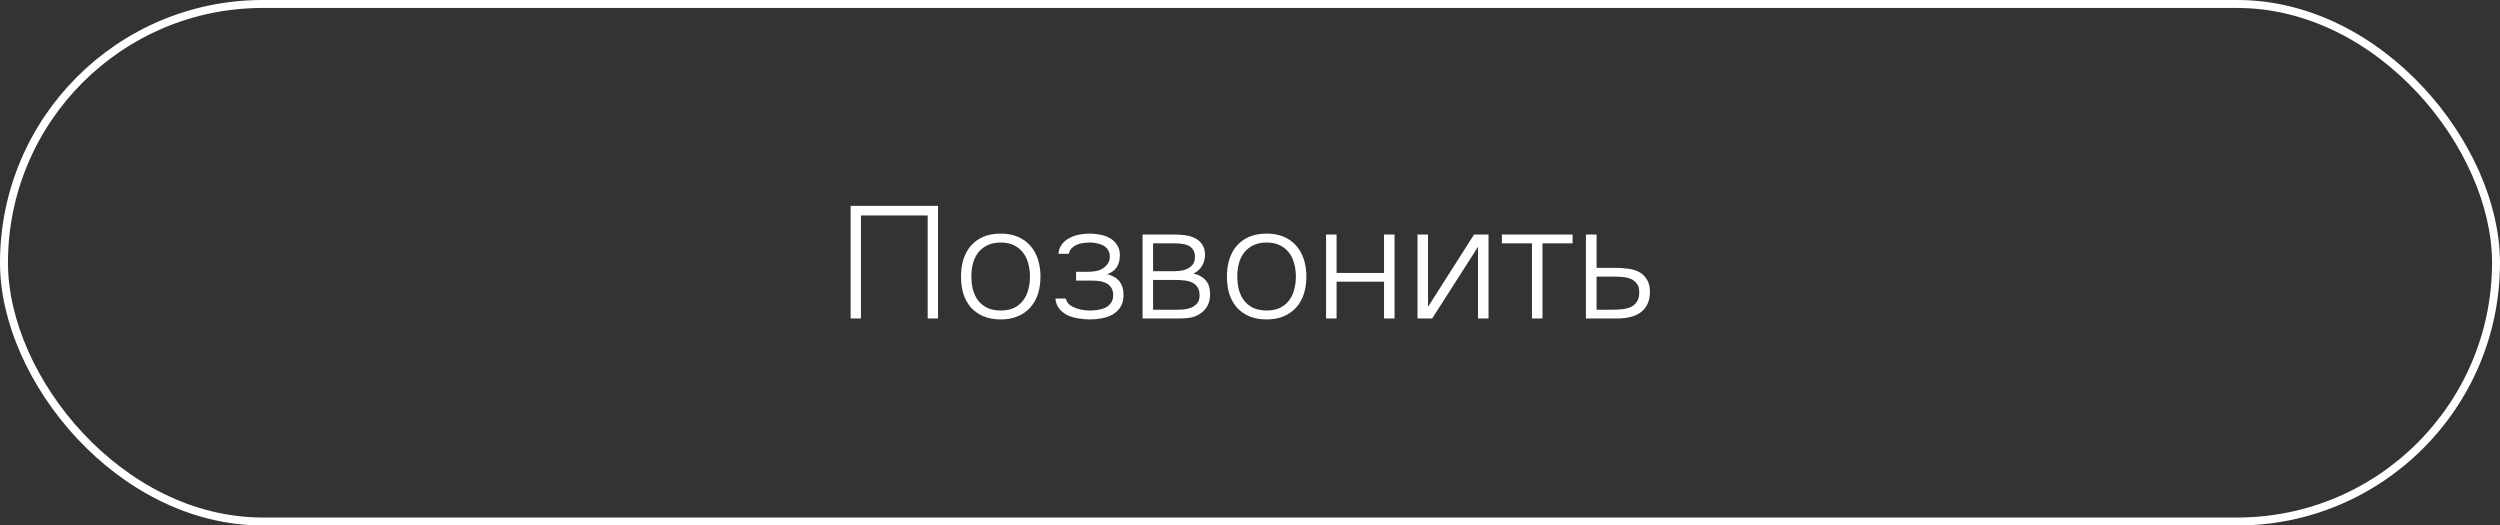 <?xml version="1.0" encoding="UTF-8"?> <svg xmlns="http://www.w3.org/2000/svg" width="314" height="66" viewBox="0 0 314 66" fill="none"><rect x="0" y="0" width="314" height="66" fill="#333333" stroke="none"/> <path d="M117.817 40H116.517V27.06H108.137V40H106.837V25.86H117.817V40ZM125.685 29.34C126.512 29.34 127.232 29.473 127.845 29.74C128.472 30.007 128.992 30.38 129.405 30.86C129.832 31.34 130.152 31.913 130.365 32.58C130.578 33.233 130.685 33.953 130.685 34.74C130.685 35.527 130.578 36.253 130.365 36.92C130.152 37.573 129.832 38.14 129.405 38.62C128.992 39.087 128.472 39.453 127.845 39.72C127.232 39.987 126.512 40.12 125.685 40.12C124.858 40.12 124.132 39.987 123.505 39.72C122.892 39.453 122.372 39.087 121.945 38.62C121.532 38.14 121.218 37.573 121.005 36.92C120.805 36.253 120.705 35.527 120.705 34.74C120.705 33.953 120.805 33.233 121.005 32.58C121.218 31.913 121.532 31.34 121.945 30.86C122.372 30.38 122.892 30.007 123.505 29.74C124.132 29.473 124.858 29.34 125.685 29.34ZM125.685 39C126.325 39 126.878 38.893 127.345 38.68C127.812 38.453 128.192 38.147 128.485 37.76C128.792 37.373 129.012 36.92 129.145 36.4C129.292 35.88 129.365 35.327 129.365 34.74C129.365 34.153 129.292 33.6 129.145 33.08C129.012 32.56 128.792 32.107 128.485 31.72C128.192 31.333 127.812 31.027 127.345 30.8C126.878 30.573 126.325 30.46 125.685 30.46C125.045 30.46 124.492 30.573 124.025 30.8C123.558 31.027 123.172 31.333 122.865 31.72C122.572 32.107 122.352 32.56 122.205 33.08C122.072 33.6 122.005 34.153 122.005 34.74C122.005 35.327 122.072 35.88 122.205 36.4C122.352 36.92 122.572 37.373 122.865 37.76C123.172 38.147 123.558 38.453 124.025 38.68C124.492 38.893 125.045 39 125.685 39ZM139.076 34.44C139.782 34.627 140.296 34.933 140.616 35.36C140.949 35.787 141.116 36.353 141.116 37.06C141.116 37.66 140.989 38.16 140.736 38.56C140.482 38.947 140.156 39.26 139.756 39.5C139.356 39.727 138.902 39.887 138.396 39.98C137.889 40.073 137.389 40.12 136.896 40.12C136.456 40.12 135.989 40.08 135.496 40C135.016 39.933 134.562 39.807 134.136 39.62C133.722 39.42 133.369 39.153 133.076 38.82C132.782 38.473 132.609 38.033 132.556 37.5H133.856C133.936 37.807 134.089 38.06 134.316 38.26C134.556 38.447 134.822 38.593 135.116 38.7C135.422 38.807 135.736 38.887 136.056 38.94C136.376 38.98 136.662 39 136.916 39C137.249 39 137.582 38.973 137.916 38.92C138.262 38.867 138.576 38.773 138.856 38.64C139.136 38.493 139.362 38.293 139.536 38.04C139.722 37.787 139.816 37.46 139.816 37.06C139.816 36.66 139.729 36.34 139.556 36.1C139.396 35.86 139.182 35.68 138.916 35.56C138.662 35.427 138.369 35.34 138.036 35.3C137.702 35.26 137.369 35.24 137.036 35.24H135.156V34.14H136.516C136.822 34.14 137.136 34.12 137.456 34.08C137.776 34.04 138.069 33.953 138.336 33.82C138.629 33.673 138.876 33.467 139.076 33.2C139.289 32.933 139.396 32.607 139.396 32.22C139.396 31.887 139.316 31.607 139.156 31.38C139.009 31.153 138.816 30.973 138.576 30.84C138.336 30.707 138.069 30.613 137.776 30.56C137.482 30.493 137.196 30.46 136.916 30.46C136.662 30.46 136.389 30.48 136.096 30.52C135.816 30.547 135.549 30.613 135.296 30.72C135.042 30.827 134.816 30.973 134.616 31.16C134.429 31.347 134.302 31.587 134.236 31.88H132.936C132.976 31.387 133.129 30.98 133.396 30.66C133.662 30.327 133.982 30.067 134.356 29.88C134.742 29.68 135.156 29.54 135.596 29.46C136.049 29.38 136.482 29.34 136.896 29.34C137.322 29.34 137.756 29.387 138.196 29.48C138.649 29.56 139.056 29.707 139.416 29.92C139.776 30.12 140.069 30.4 140.296 30.76C140.536 31.107 140.656 31.54 140.656 32.06C140.656 32.633 140.529 33.127 140.276 33.54C140.022 33.94 139.622 34.24 139.076 34.44ZM143.507 29.46H147.547C147.947 29.46 148.367 29.487 148.807 29.54C149.261 29.593 149.667 29.707 150.027 29.88C150.401 30.053 150.707 30.307 150.947 30.64C151.201 30.96 151.334 31.393 151.347 31.94C151.361 32.447 151.247 32.913 151.007 33.34C150.781 33.767 150.414 34.107 149.907 34.36C150.547 34.493 151.054 34.773 151.427 35.2C151.801 35.613 151.987 36.2 151.987 36.96C151.987 37.547 151.867 38.047 151.627 38.46C151.401 38.86 151.094 39.18 150.707 39.42C150.387 39.633 150.014 39.787 149.587 39.88C149.161 39.96 148.727 40 148.287 40H143.507V29.46ZM144.827 30.56V34.06H147.507C147.774 34.06 148.087 34.033 148.447 33.98C148.807 33.913 149.114 33.793 149.367 33.62C149.581 33.487 149.754 33.313 149.887 33.1C150.021 32.873 150.087 32.593 150.087 32.26C150.087 31.887 150.007 31.587 149.847 31.36C149.701 31.133 149.501 30.96 149.247 30.84C148.994 30.72 148.714 30.647 148.407 30.62C148.101 30.58 147.794 30.56 147.487 30.56H144.827ZM144.827 38.9H147.947C148.254 38.9 148.567 38.88 148.887 38.84C149.207 38.787 149.494 38.7 149.747 38.58C150.014 38.447 150.234 38.267 150.407 38.04C150.581 37.8 150.667 37.487 150.667 37.1C150.667 36.647 150.574 36.293 150.387 36.04C150.214 35.787 149.981 35.593 149.687 35.46C149.394 35.327 149.067 35.247 148.707 35.22C148.361 35.18 148.014 35.16 147.667 35.16H144.827V38.9ZM159.083 29.34C159.91 29.34 160.63 29.473 161.243 29.74C161.87 30.007 162.39 30.38 162.803 30.86C163.23 31.34 163.55 31.913 163.763 32.58C163.977 33.233 164.083 33.953 164.083 34.74C164.083 35.527 163.977 36.253 163.763 36.92C163.55 37.573 163.23 38.14 162.803 38.62C162.39 39.087 161.87 39.453 161.243 39.72C160.63 39.987 159.91 40.12 159.083 40.12C158.257 40.12 157.53 39.987 156.903 39.72C156.29 39.453 155.77 39.087 155.343 38.62C154.93 38.14 154.617 37.573 154.403 36.92C154.203 36.253 154.103 35.527 154.103 34.74C154.103 33.953 154.203 33.233 154.403 32.58C154.617 31.913 154.93 31.34 155.343 30.86C155.77 30.38 156.29 30.007 156.903 29.74C157.53 29.473 158.257 29.34 159.083 29.34ZM159.083 39C159.723 39 160.277 38.893 160.743 38.68C161.21 38.453 161.59 38.147 161.883 37.76C162.19 37.373 162.41 36.92 162.543 36.4C162.69 35.88 162.763 35.327 162.763 34.74C162.763 34.153 162.69 33.6 162.543 33.08C162.41 32.56 162.19 32.107 161.883 31.72C161.59 31.333 161.21 31.027 160.743 30.8C160.277 30.573 159.723 30.46 159.083 30.46C158.443 30.46 157.89 30.573 157.423 30.8C156.957 31.027 156.57 31.333 156.263 31.72C155.97 32.107 155.75 32.56 155.603 33.08C155.47 33.6 155.403 34.153 155.403 34.74C155.403 35.327 155.47 35.88 155.603 36.4C155.75 36.92 155.97 37.373 156.263 37.76C156.57 38.147 156.957 38.453 157.423 38.68C157.89 38.893 158.443 39 159.083 39ZM166.554 40V29.46H167.874V34.28H173.834V29.46H175.154V40H173.834V35.38H167.874V40H166.554ZM179.879 40H178.039V29.46H179.359V38.54L185.139 29.46H186.959V40H185.639V31L179.879 40ZM197.516 29.46V30.56H193.736V40H192.416V30.56H188.636V29.46H197.516ZM199.191 29.46H200.531V33.64H202.811C203.344 33.64 203.878 33.673 204.411 33.74C204.944 33.793 205.418 33.927 205.831 34.14C206.244 34.353 206.578 34.667 206.831 35.08C207.098 35.48 207.231 36 207.231 36.64C207.231 37.267 207.124 37.793 206.911 38.22C206.698 38.647 206.404 38.993 206.031 39.26C205.671 39.513 205.244 39.7 204.751 39.82C204.258 39.94 203.731 40 203.171 40H199.191V29.46ZM202.531 38.9C202.944 38.9 203.351 38.88 203.751 38.84C204.151 38.8 204.511 38.707 204.831 38.56C205.151 38.413 205.404 38.193 205.591 37.9C205.791 37.607 205.891 37.207 205.891 36.7C205.891 36.26 205.798 35.913 205.611 35.66C205.424 35.393 205.184 35.193 204.891 35.06C204.598 34.927 204.264 34.84 203.891 34.8C203.531 34.76 203.171 34.74 202.811 34.74H200.531V38.9H202.531Z" fill="white"></path> <rect x="0.5" y="0.5" width="313" height="65" rx="32.5" stroke="white"></rect> </svg> 